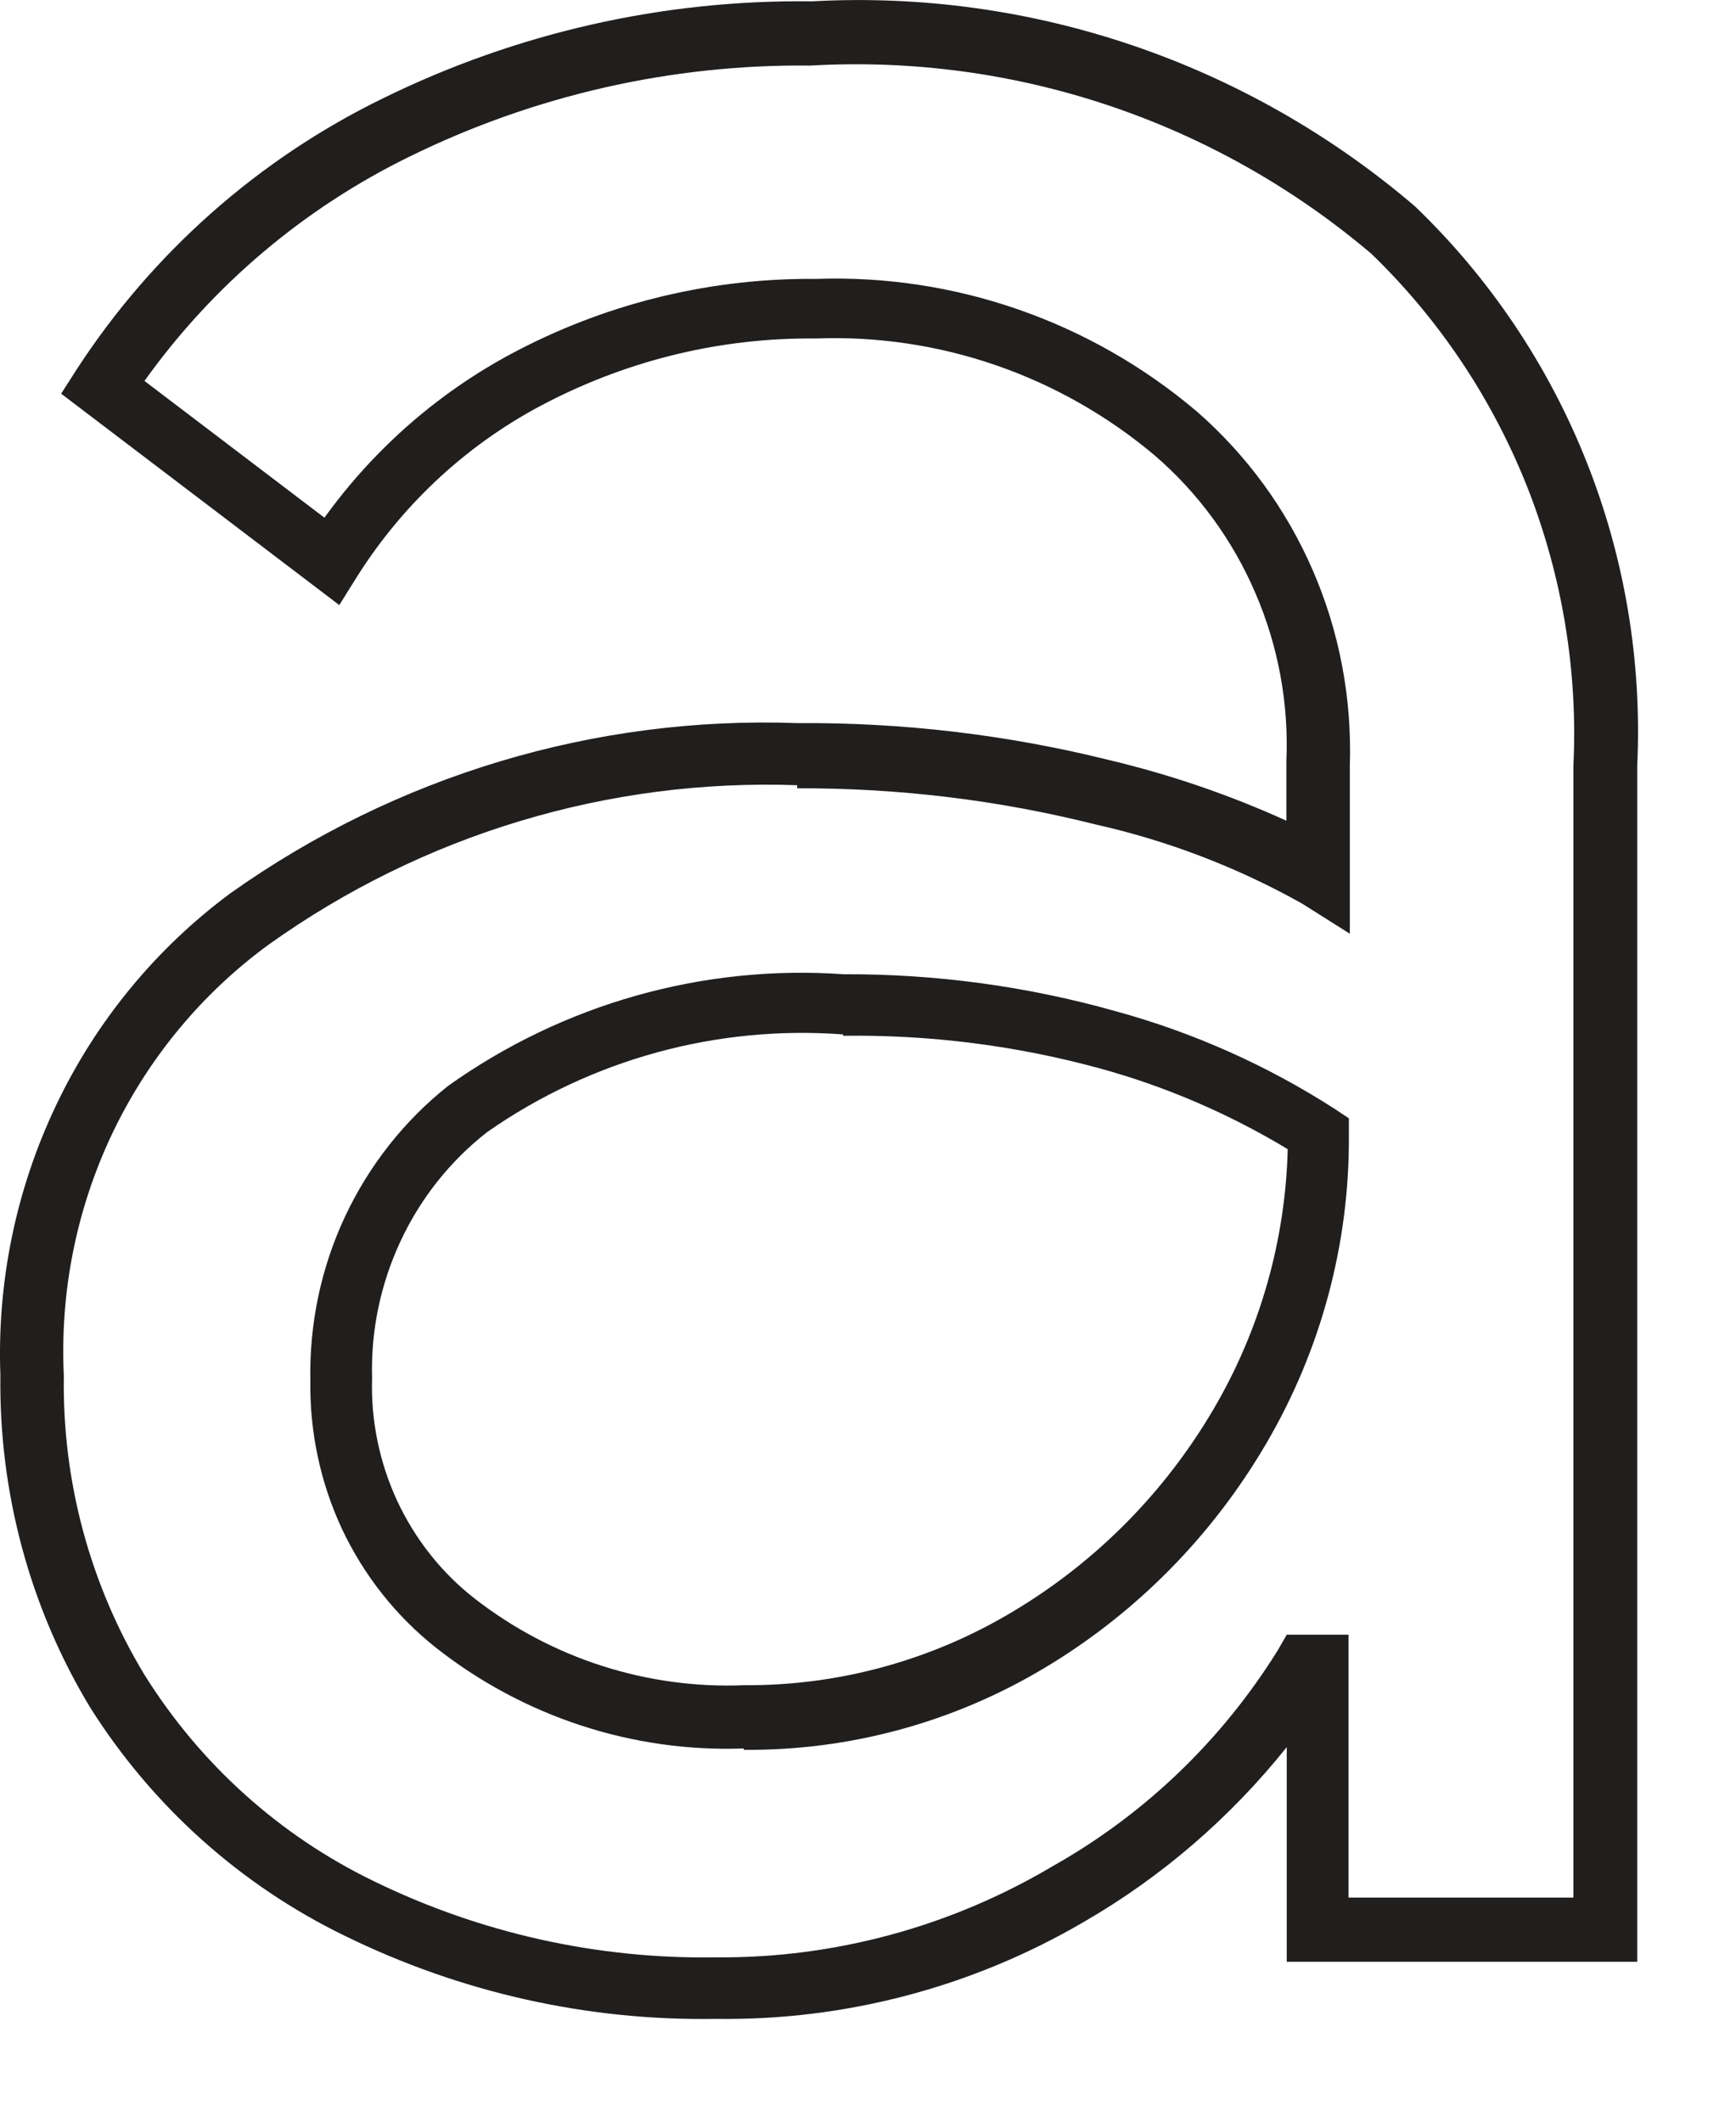 <?xml version="1.0" encoding="utf-8"?>
<svg xmlns="http://www.w3.org/2000/svg" fill="none" height="100%" overflow="visible" preserveAspectRatio="none" style="display: block;" viewBox="0 0 9 11" width="100%">
<path d="M3.709 10.467C3.044 10.478 2.387 10.33 1.789 10.037C1.249 9.775 0.792 9.366 0.469 8.855C0.155 8.337 -0.006 7.738 0.002 7.13C-0.016 6.647 0.083 6.167 0.29 5.732C0.497 5.296 0.807 4.919 1.192 4.633C2.051 4.022 3.084 3.711 4.133 3.749C4.679 3.745 5.222 3.809 5.752 3.941C6.067 4.016 6.374 4.121 6.669 4.255V3.948C6.682 3.648 6.627 3.349 6.508 3.074C6.39 2.799 6.211 2.554 5.985 2.36C5.493 1.946 4.866 1.73 4.227 1.755C3.746 1.75 3.272 1.863 2.843 2.083C2.438 2.289 2.096 2.602 1.852 2.988L1.759 3.137L0.317 2.041L0.399 1.913C0.792 1.309 1.341 0.824 1.985 0.51C2.677 0.17 3.438 -0.003 4.208 0.007C5.346 -0.056 6.465 0.325 7.336 1.07C7.722 1.441 8.025 1.891 8.224 2.391C8.423 2.891 8.513 3.428 8.488 3.967V10.171H6.671V9.058C6.379 9.423 6.024 9.73 5.621 9.963C5.041 10.303 4.38 10.477 3.709 10.467ZM4.133 4.071C3.155 4.036 2.192 4.326 1.392 4.898C1.046 5.151 0.767 5.488 0.581 5.879C0.396 6.269 0.31 6.7 0.331 7.133C0.322 7.679 0.467 8.217 0.749 8.683C1.038 9.146 1.45 9.517 1.938 9.753C2.491 10.023 3.099 10.158 3.713 10.148C4.326 10.153 4.929 9.989 5.458 9.675C5.934 9.407 6.335 9.022 6.625 8.555L6.671 8.475H6.991V9.838H8.157V3.971C8.181 3.479 8.099 2.986 7.919 2.528C7.738 2.07 7.462 1.656 7.11 1.316C6.298 0.627 5.258 0.279 4.201 0.34C3.481 0.332 2.77 0.494 2.123 0.812C1.577 1.079 1.104 1.478 0.749 1.975L1.682 2.684C1.948 2.315 2.296 2.015 2.699 1.809C3.173 1.565 3.699 1.441 4.231 1.446C4.949 1.421 5.651 1.665 6.202 2.131C6.462 2.357 6.668 2.639 6.806 2.957C6.944 3.275 7.009 3.62 6.998 3.967V4.841L6.751 4.685C6.414 4.496 6.053 4.358 5.678 4.274C5.172 4.147 4.654 4.085 4.133 4.087V4.071ZM3.856 9.065C3.279 9.086 2.713 8.9 2.258 8.541C2.052 8.377 1.886 8.167 1.773 7.927C1.661 7.687 1.605 7.424 1.609 7.159C1.603 6.865 1.664 6.574 1.788 6.309C1.912 6.044 2.095 5.811 2.323 5.63C2.921 5.204 3.645 5 4.373 5.051C4.85 5.049 5.325 5.113 5.785 5.243C6.187 5.353 6.57 5.524 6.921 5.75L6.993 5.798V5.885C6.997 6.448 6.848 7.001 6.564 7.485C6.284 7.964 5.889 8.364 5.416 8.647C4.944 8.93 4.404 9.077 3.856 9.072V9.065ZM4.371 5.363C3.717 5.314 3.066 5.492 2.526 5.869C2.334 6.019 2.18 6.213 2.077 6.434C1.973 6.656 1.922 6.899 1.929 7.145C1.922 7.364 1.967 7.582 2.059 7.781C2.152 7.98 2.289 8.154 2.461 8.288C2.861 8.599 3.356 8.758 3.86 8.737C4.353 8.74 4.837 8.606 5.26 8.35C5.686 8.094 6.041 7.734 6.293 7.303C6.532 6.895 6.664 6.432 6.676 5.958C6.373 5.775 6.046 5.634 5.705 5.54C5.271 5.421 4.822 5.364 4.371 5.37V5.363Z" fill="#211E1E" id="Vector"/>
</svg>
